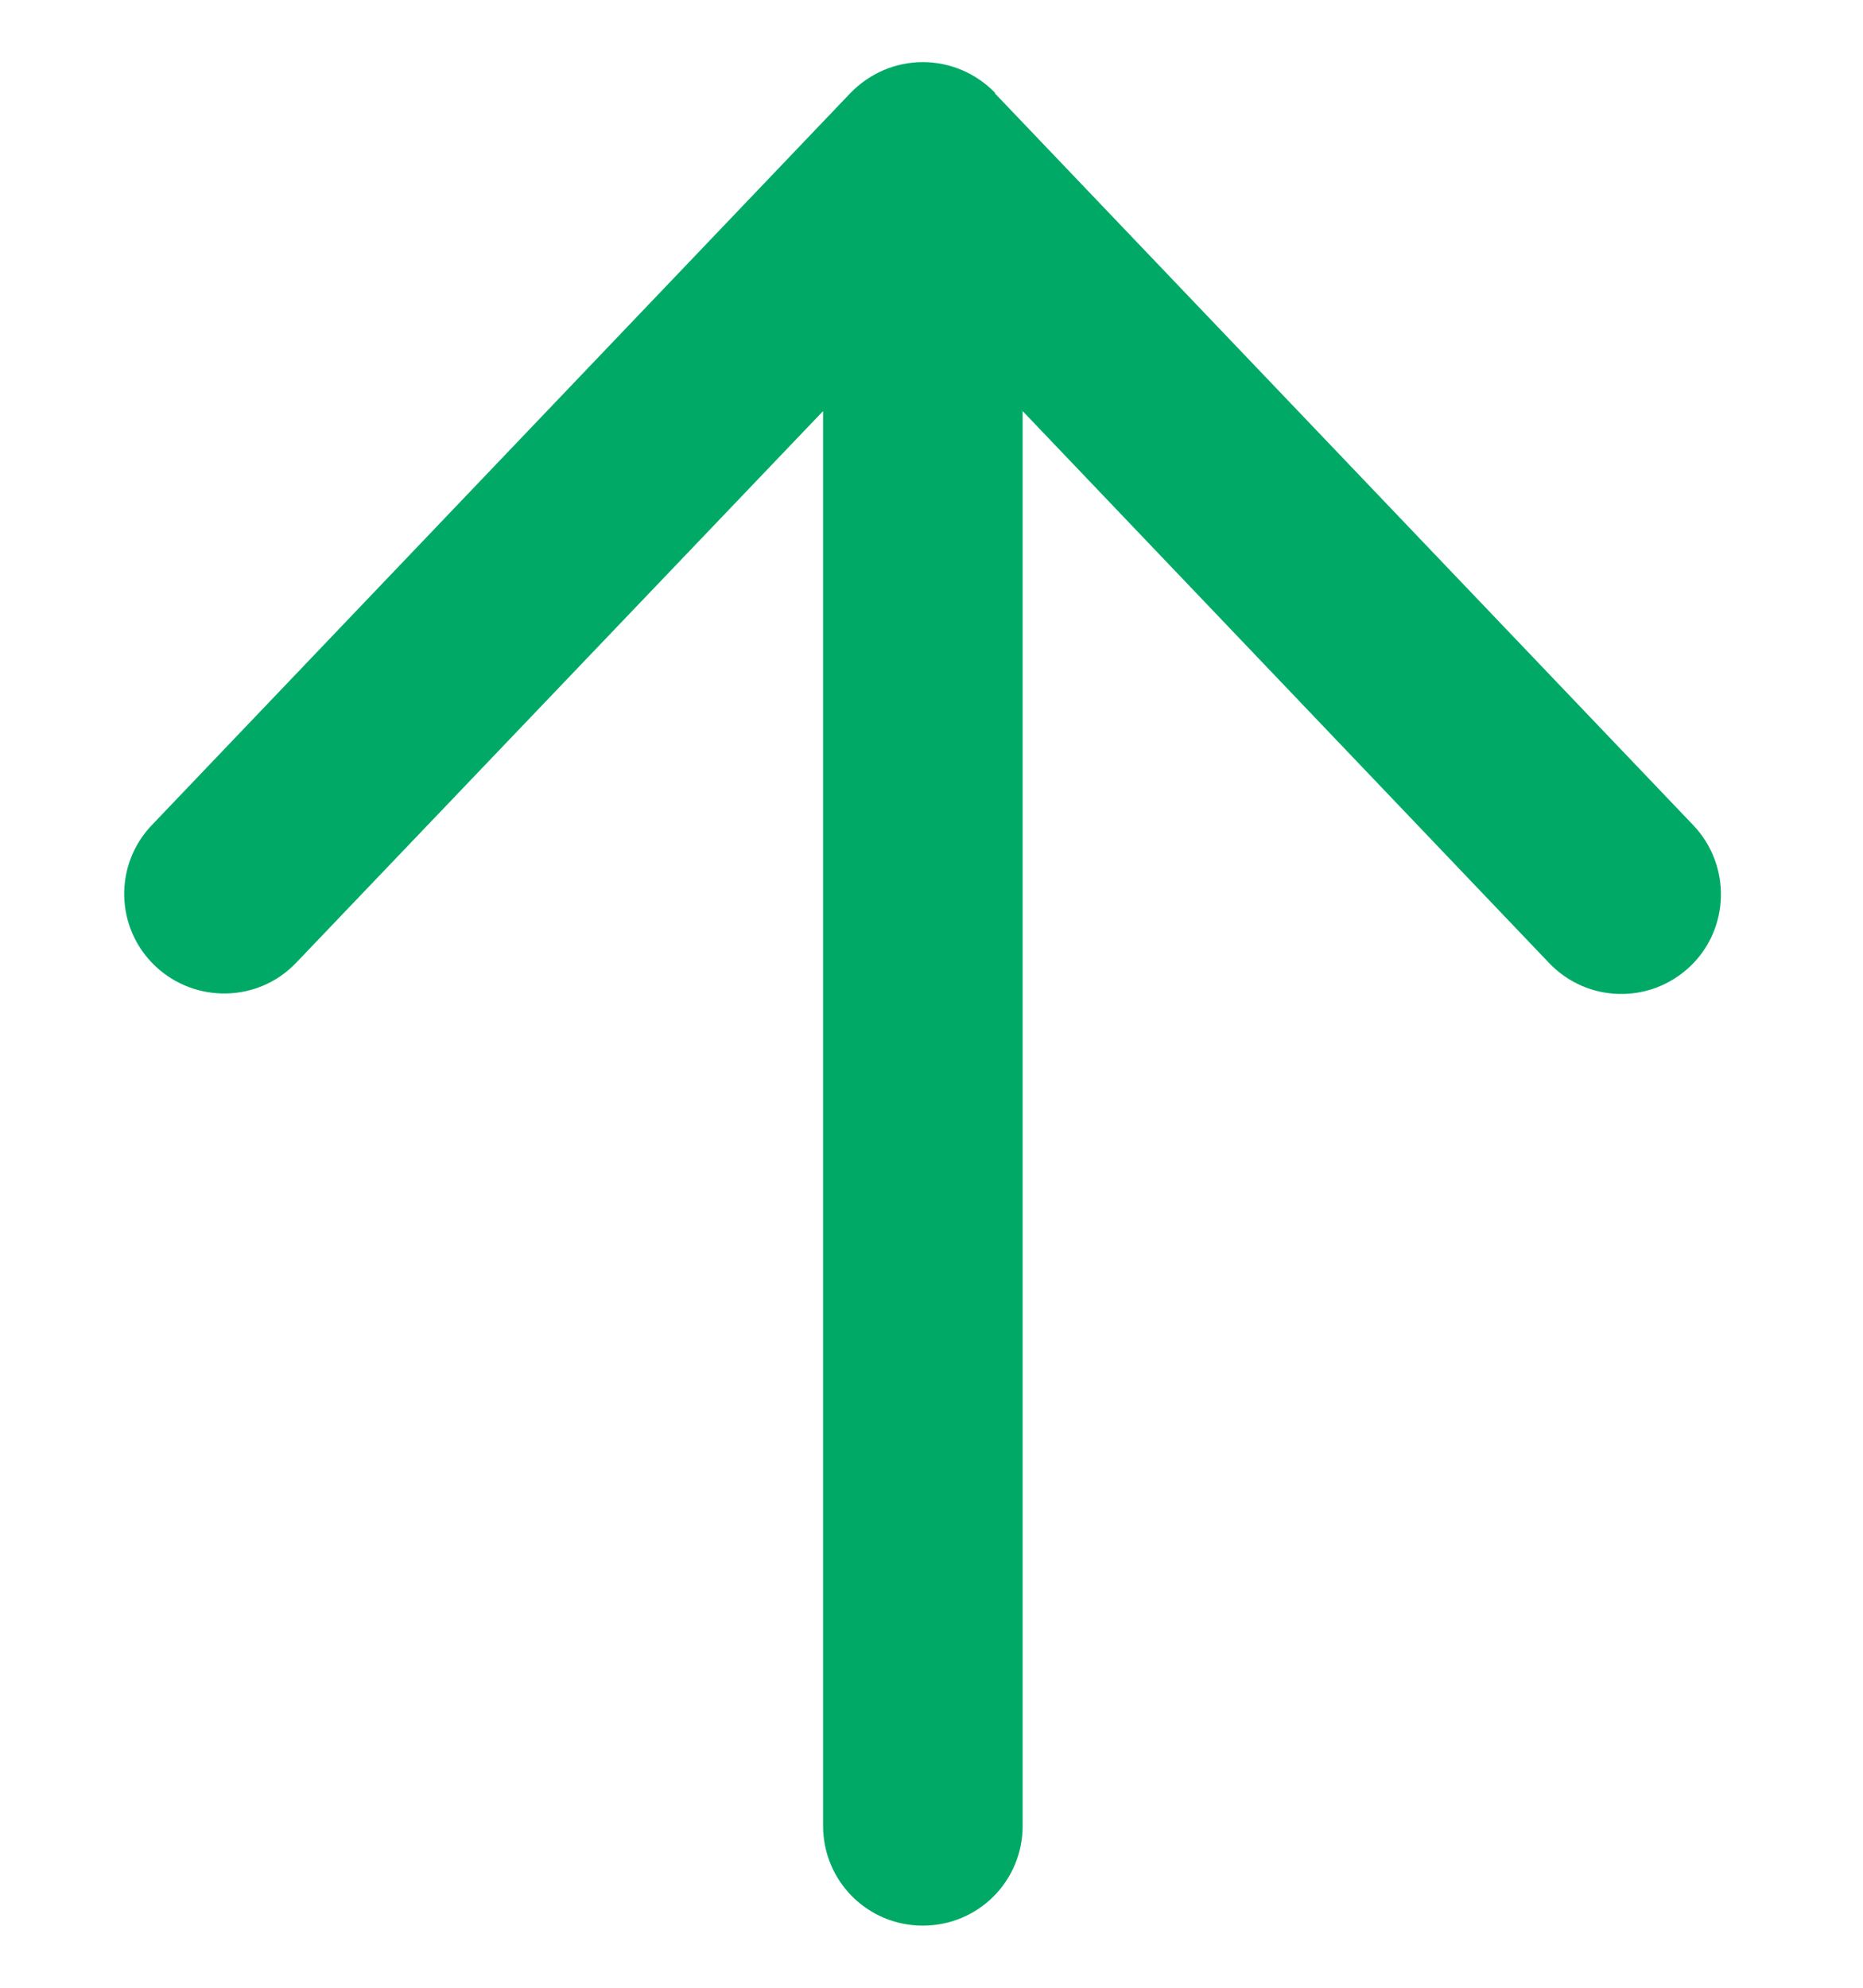 <svg width="15" height="16" viewBox="0 0 15 16" fill="none" xmlns="http://www.w3.org/2000/svg">
<g id="arrow-up" clip-path="url(#clip0_15083_5524)">
<path id="Primary" d="M8.013 0.748C7.859 0.59 7.651 0.5 7.43 0.5C7.21 0.5 7.002 0.59 6.848 0.748L1.223 6.641C0.915 6.962 0.928 7.471 1.25 7.776C1.571 8.08 2.08 8.07 2.385 7.749L6.627 3.309V14.696C6.627 15.142 6.985 15.5 7.43 15.5C7.876 15.5 8.234 15.142 8.234 14.696V3.309L12.473 7.752C12.781 8.074 13.287 8.084 13.608 7.779C13.929 7.474 13.939 6.965 13.635 6.644L8.01 0.751L8.013 0.748Z" fill="#00AA66"/>
</g>
<defs>
<clipPath id="clip0_15083_5524">
<rect width="15" height="15" fill="white" transform="translate(0 0.5)"/>
</clipPath>
</defs>
</svg>
